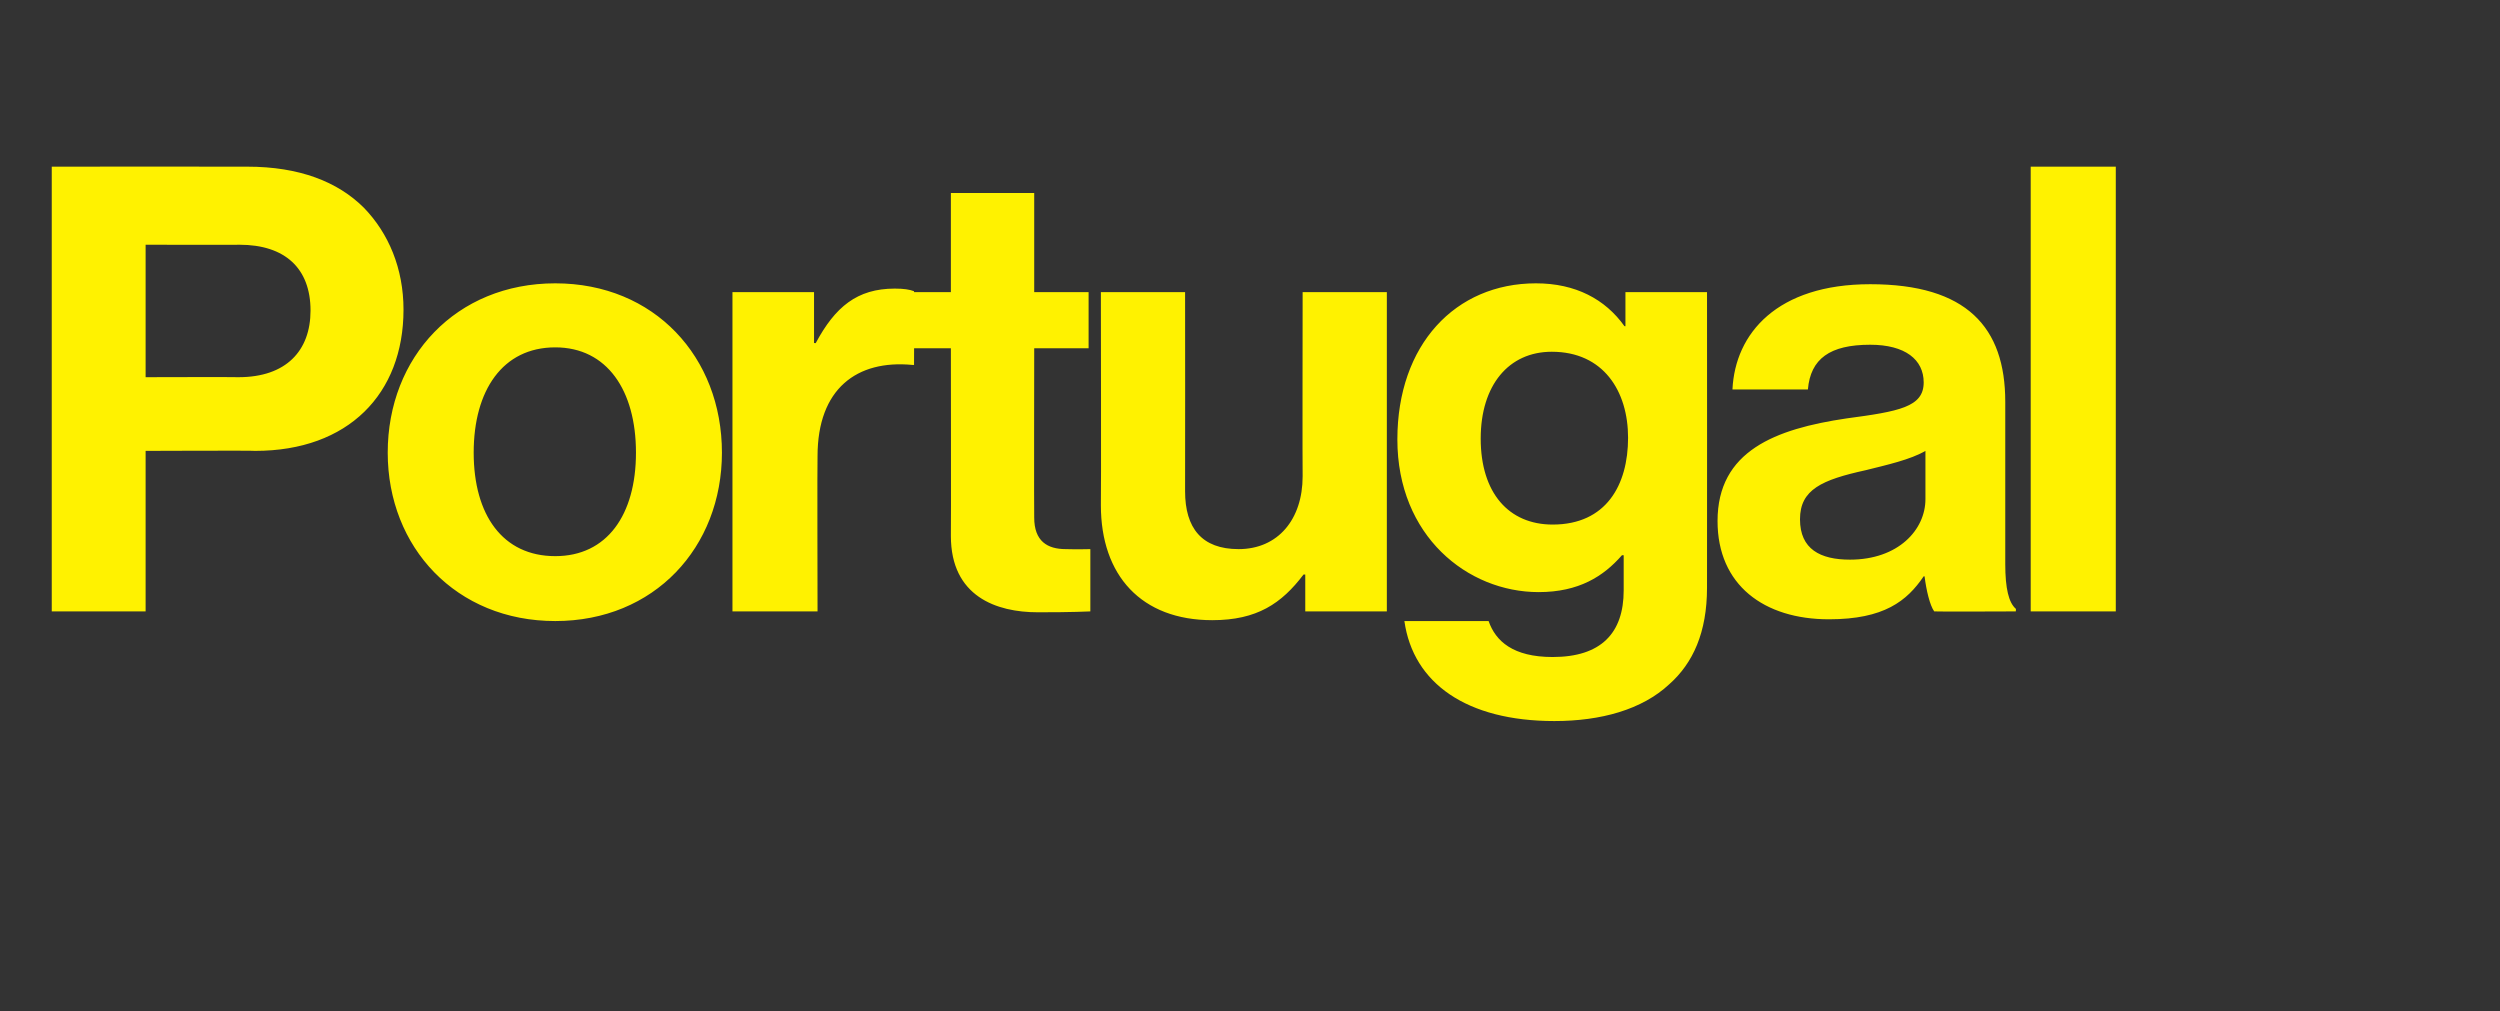 <?xml version="1.0" standalone="no"?>
<!DOCTYPE svg PUBLIC "-//W3C//DTD SVG 1.1//EN" "http://www.w3.org/Graphics/SVG/1.1/DTD/svg11.dtd">
<svg xmlns="http://www.w3.org/2000/svg" version="1.1" width="285px" height="115.3px" viewBox="-2 -15 285 115.3" style="left:-2px;top:-15px">
  <rect x="-2" y="-15" width="285" height="115.3" fill="#333333" stroke="none"/>
  <desc>Portugal</desc>
  <defs/>
  <g id="Polygon16405">
    <path d="M 3.9 4 C 3.9 4 26.2 3.98 26.2 4 C 32.1 4 36.5 5.7 39.5 8.7 C 42.3 11.6 44 15.6 44 20.3 C 44 29.9 37.7 36.4 27.1 36.4 C 27.05 36.35 14.6 36.4 14.6 36.4 L 14.6 54.7 L 3.9 54.7 L 3.9 4 Z M 14.6 28 C 14.6 28 25.2 27.97 25.2 28 C 30.6 28 33.4 25 33.4 20.4 C 33.4 15.6 30.5 12.9 25.3 12.9 C 25.35 12.92 14.6 12.9 14.6 12.9 L 14.6 28 Z M 42.2 36.6 C 42.2 25.7 50 17.3 61.3 17.3 C 72.6 17.3 80.3 25.7 80.3 36.6 C 80.3 47.4 72.6 55.8 61.3 55.8 C 50 55.8 42.2 47.4 42.2 36.6 Z M 70.5 36.6 C 70.5 29.5 67.2 24.6 61.3 24.6 C 55.3 24.6 52 29.5 52 36.6 C 52 43.7 55.3 48.4 61.3 48.4 C 67.2 48.4 70.5 43.7 70.5 36.6 Z M 90.8 24.1 C 90.8 24.1 91.02 24.14 91 24.1 C 93.2 20 95.7 17.9 100 17.9 C 101 17.9 101.7 18 102.2 18.2 C 102.24 18.18 102.2 26.6 102.2 26.6 C 102.2 26.6 102.03 26.62 102 26.6 C 95.7 26 91.2 29.3 91.2 37 C 91.16 36.99 91.2 54.7 91.2 54.7 L 81.5 54.7 L 81.5 18.3 L 90.8 18.3 L 90.8 24.1 Z M 101.4 18.3 L 106.4 18.3 L 106.4 7 L 115.9 7 L 115.9 18.3 L 122.1 18.3 L 122.1 24.7 L 115.9 24.7 C 115.9 24.7 115.87 44.02 115.9 44 C 115.9 46.7 117.4 47.6 119.5 47.6 C 120.7 47.64 122.3 47.6 122.3 47.6 L 122.3 54.7 C 122.3 54.7 120.13 54.81 116.3 54.8 C 111.6 54.8 106.4 53 106.4 46.1 C 106.43 46.08 106.4 24.7 106.4 24.7 L 101.4 24.7 L 101.4 18.3 Z M 146.8 54.7 L 146.8 50.5 C 146.8 50.5 146.61 50.48 146.6 50.5 C 144.1 53.8 141.3 55.7 136.2 55.7 C 128.1 55.7 123.5 50.6 123.5 42.6 C 123.54 42.6 123.5 18.3 123.5 18.3 L 133.1 18.3 C 133.1 18.3 133.12 40.97 133.1 41 C 133.1 45.2 135 47.6 139.2 47.6 C 143.7 47.6 146.5 44.2 146.5 39.3 C 146.47 39.33 146.5 18.3 146.5 18.3 L 156.1 18.3 L 156.1 54.7 L 146.8 54.7 Z M 158.1 55.8 C 158.1 55.8 167.7 55.8 167.7 55.8 C 168.5 58.1 170.5 59.9 175 59.9 C 180.5 59.9 183.1 57.2 183.1 52.3 C 183.11 52.26 183.1 48.3 183.1 48.3 C 183.1 48.3 182.89 48.28 182.9 48.3 C 180.8 50.7 178 52.5 173.4 52.5 C 165.3 52.5 157.3 46.1 157.3 35.1 C 157.3 24.3 163.9 17.3 173.1 17.3 C 177.6 17.3 181 19.1 183.2 22.2 C 183.18 22.15 183.3 22.2 183.3 22.2 L 183.3 18.3 L 192.6 18.3 C 192.6 18.3 192.62 51.97 192.6 52 C 192.6 57.1 191 60.6 188.3 63 C 185.2 65.9 180.5 67.2 175.2 67.2 C 165.2 67.2 159.1 62.9 158.1 55.8 Z M 183.6 34.9 C 183.6 29.6 180.8 25.1 174.9 25.1 C 170 25.1 166.8 28.9 166.8 35 C 166.8 41.2 170 44.8 175 44.8 C 181.1 44.8 183.6 40.3 183.6 34.9 Z M 217.4 50.7 C 217.4 50.7 217.3 50.7 217.3 50.7 C 215.4 53.5 212.8 55.6 206.5 55.6 C 199.1 55.6 193.8 51.7 193.8 44.4 C 193.8 36.4 200.4 33.9 208.5 32.7 C 214.5 31.9 217.3 31.4 217.3 28.6 C 217.3 26 215.2 24.3 211.2 24.3 C 206.6 24.3 204.4 25.9 204.1 29.4 C 204.1 29.4 195.5 29.4 195.5 29.4 C 195.8 23 200.6 17.4 211.2 17.4 C 222.2 17.4 226.6 22.3 226.6 30.8 C 226.6 30.8 226.6 49.3 226.6 49.3 C 226.6 52.1 227 53.7 227.8 54.4 C 227.84 54.39 227.8 54.7 227.8 54.7 C 227.8 54.7 218.53 54.74 218.5 54.7 C 218 54 217.6 52.3 217.4 50.7 Z M 217.5 41.9 C 217.5 41.9 217.5 36.4 217.5 36.4 C 215.8 37.4 213.1 38 210.7 38.6 C 205.7 39.7 203.2 40.8 203.2 44.2 C 203.2 47.6 205.5 48.8 208.9 48.8 C 214.4 48.8 217.5 45.4 217.5 41.9 Z M 229.5 4 L 239.2 4 L 239.2 54.7 L 229.5 54.7 L 229.5 4 Z " stroke="none" fill="#fff200"/>
  </g>
</svg>